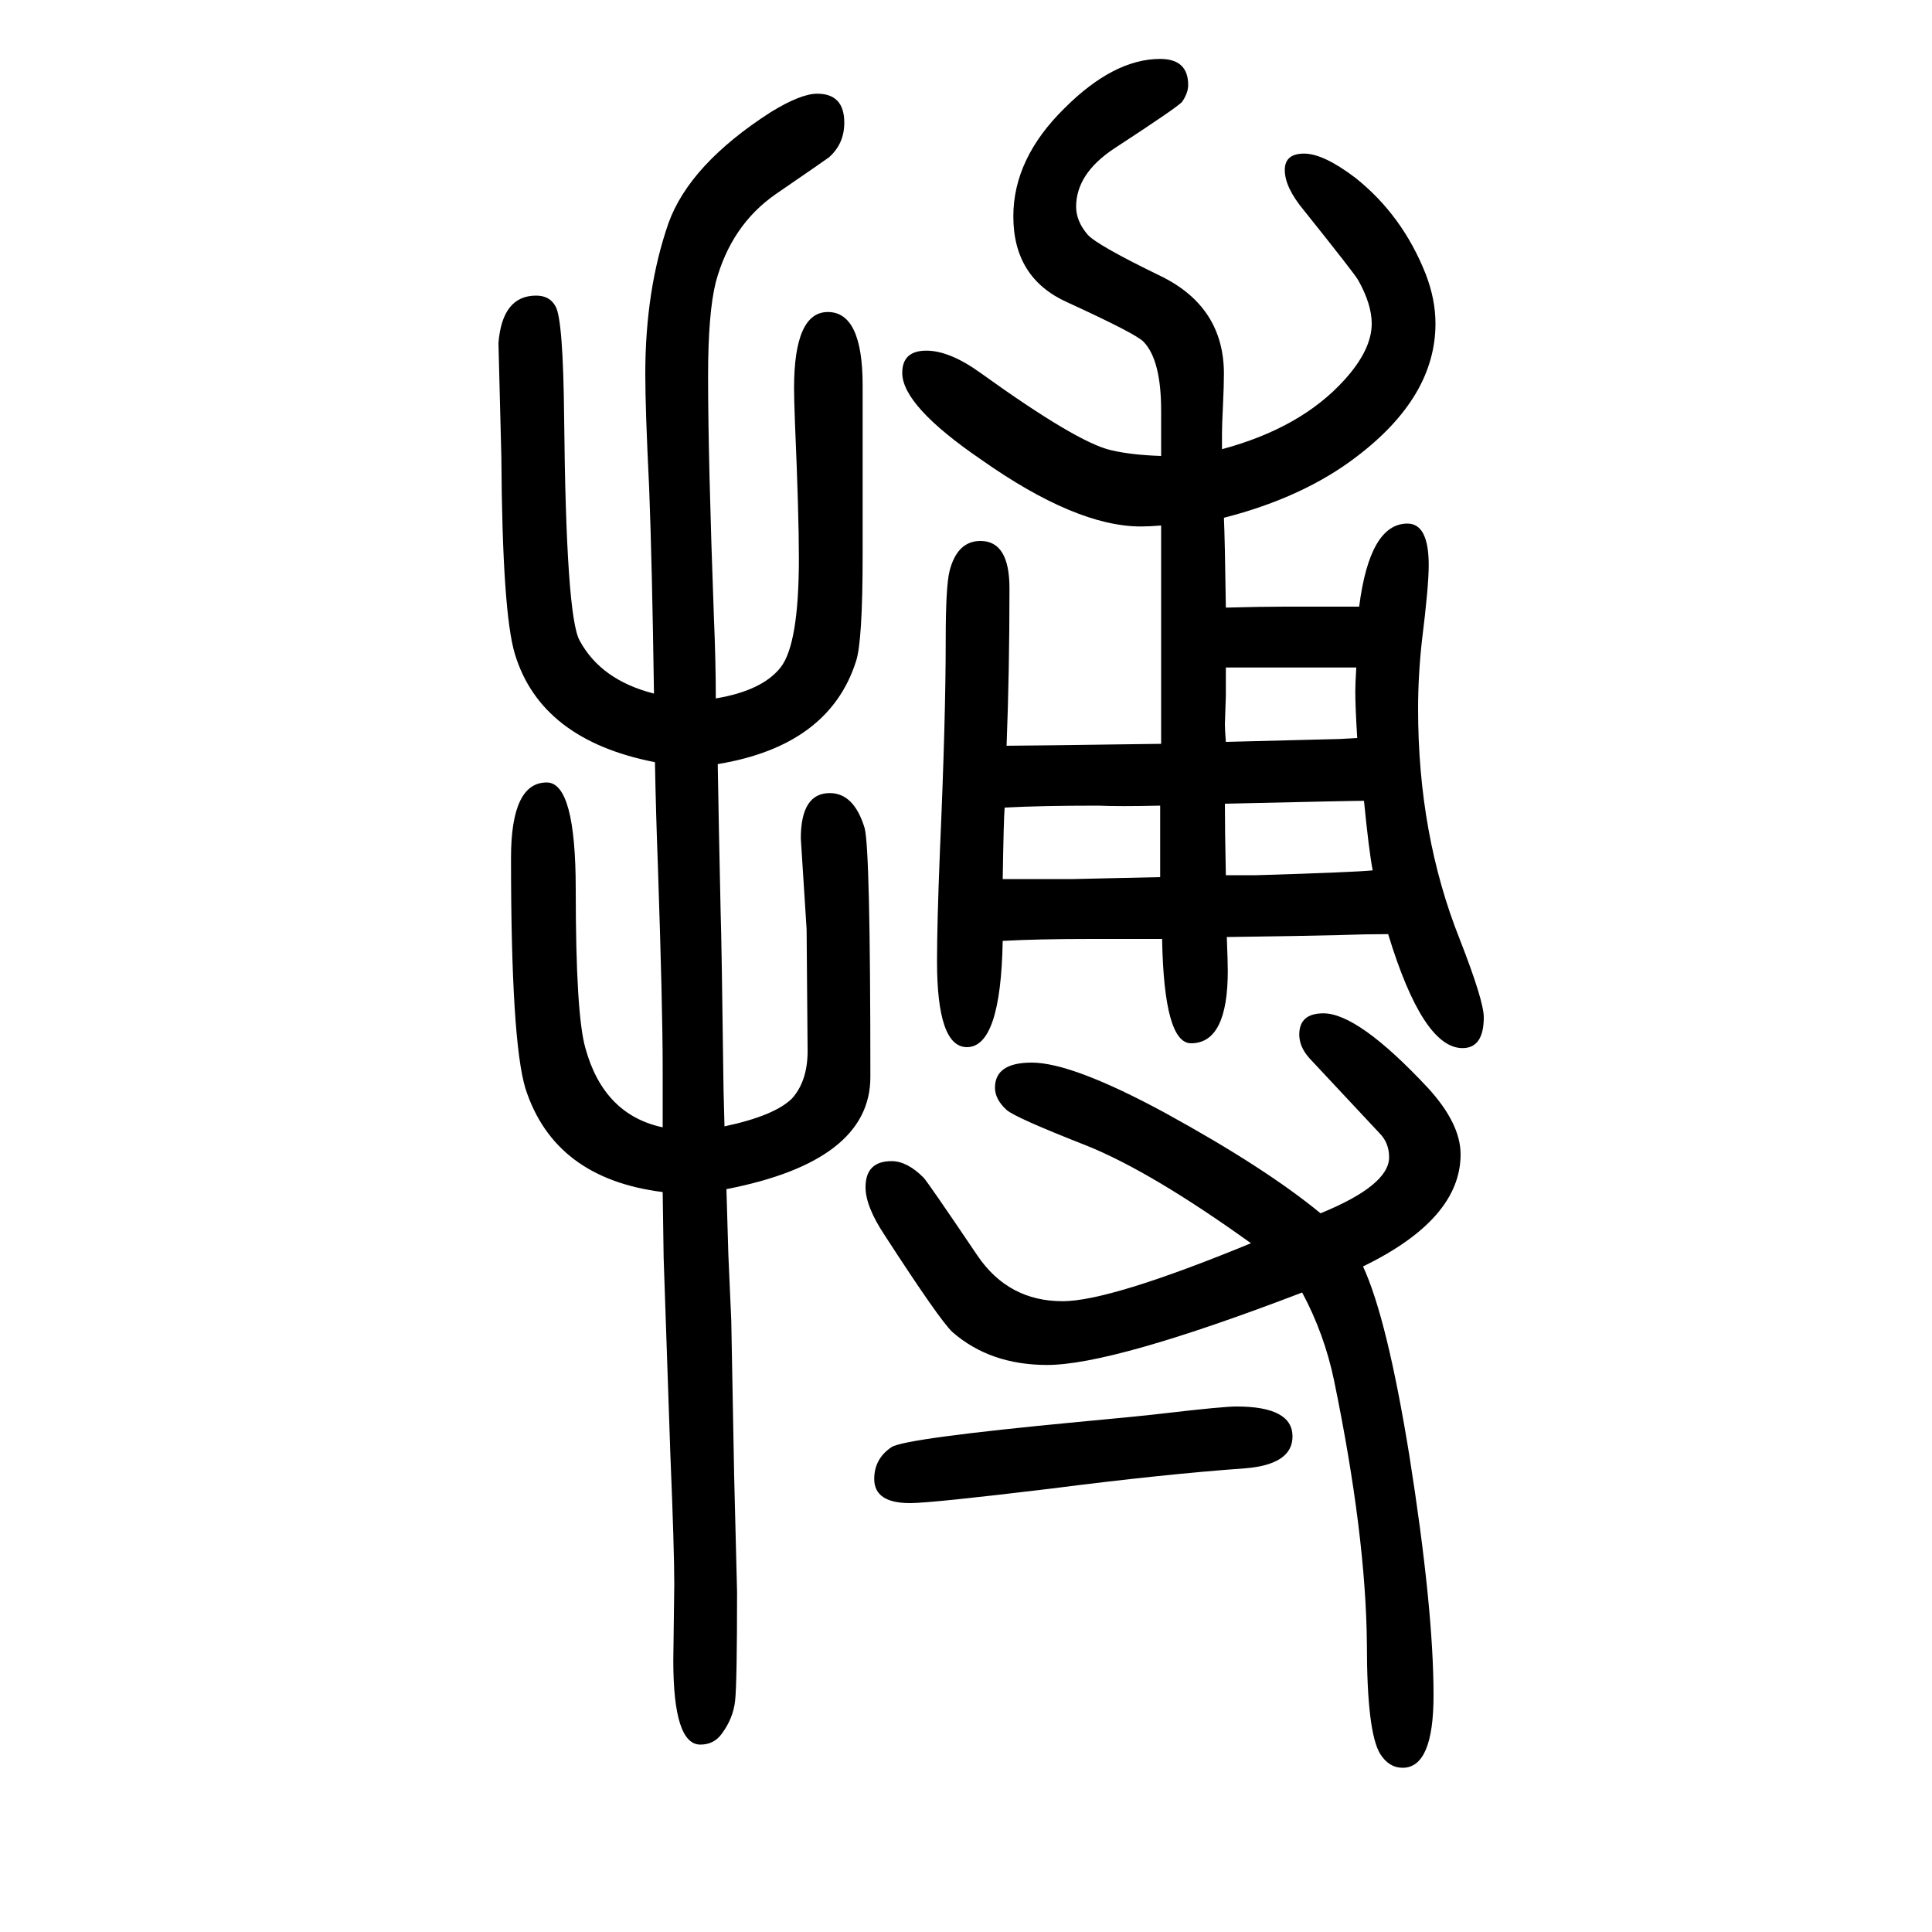<svg xmlns="http://www.w3.org/2000/svg" xmlns:xlink="http://www.w3.org/1999/xlink" height="100" width="100" version="1.1"><path d="M750 484q52 11 70 29q17 19 16 53q0 8 -1 122l-6 94q0 47 30 47q25 0 36 -36q6 -21 6 -258q0 -87 -149 -116l2 -68l3 -68l3 -161l3 -120q0 -94 -2 -112.5t-14 -34.5q-8 -11 -22 -11q-28 0 -28 87l1 79q0 37 -4 133q-2 60 -7 205l-1 68q-112 14 -142 107q-15 49 -15 239
q0 78 37 78q30 0 30 -111q0 -129 10 -164q19 -69 80 -82v43v19q0 62 -5 210q-2 53 -3 106q-118 23 -145 112q-13 43 -14 204l-3 118q4 49 39 49q14 0 20 -11q8 -13 9 -116q2 -205 16 -230q22 -41 77 -55q-2 136 -5 213q-4 81 -4 118q0 87 24 156q22 61 106 115q31 19 48 19
q28 0 28 -30q0 -22 -16 -36q-4 -3 -55 -38q-46 -32 -62 -91q-8 -32 -8 -97q0 -85 6 -249q2 -47 2 -85q48 8 67 32t19 113q0 46 -4 139q-1 26 -1 37q0 79 35 79q36 0 36 -76v-175q0 -91 -7 -111q-28 -87 -143 -106q1 -62 3 -153q1 -28 3 -184zM1437 683q-23 0 -51 -1
q-39 -1 -116 -2q1 -27 1 -35q0 -75 -38 -75q-28 0 -30 108h-73q-56 0 -92 -2q-2 -110 -37 -110q-31 0 -31 89q0 39 3 114q6 136 6 219q0 55 4 71q8 31 32 31q30 0 30 -49q0 -86 -3 -163q16 0 160 2v226q-12 -1 -21 -1q-67 0 -165 69q-82 56 -82 90q0 23 25 23q24 0 56 -23
q100 -72 135 -80q21 -5 52 -6v29v18q0 52 -18 71q-7 8 -79 41q-56 25 -56 89q0 60 53 112q51 51 99 51q29 0 29 -27q0 -8 -6 -17q-2 -4 -71 -49q-39 -26 -39 -60q0 -15 12 -29q10 -11 76 -43q65 -32 65 -101q0 -12 -1 -33t-1 -28v-17q82 22 127 72q28 31 28 58q0 20 -14 45
q-4 7 -56 72q-20 24 -20 42q0 17 20 17t53 -25q49 -39 73 -100q10 -26 10 -51q0 -76 -82 -138q-55 -42 -137 -63q1 -22 2 -93q37 1 60 1h34h44q11 86 50 86q22 0 22 -43q0 -22 -7 -78q-4 -36 -4 -71q0 -130 43 -238q25 -64 25 -81q0 -32 -22 -32q-41 0 -77 118zM1421 749
q-4 21 -9 72q-14 0 -144 -3q0 -27 1 -74h32q100 3 120 5zM1405 886q-2 32 -2 48q0 8 1 25h-31h-23h-81v-29l-1 -30q0 -5 1 -18q41 1 118 3zM1040 814q-1 -12 -2 -74h73l44 1l46 1v15v41v18q-43 -1 -64 0q-60 0 -97 -2zM1367 394q71 29 71 58q0 15 -10 25l-72 77
q-11 12 -11 25q0 22 25 22q36 0 108 -77q34 -37 34 -69q0 -67 -101 -116q25 -54 48 -196q25 -158 25 -248q0 -75 -32 -75q-14 0 -23 14q-14 22 -14 114q-1 113 -34 273q-10 48 -33 91q-196 -75 -264 -75q-59 0 -98 34q-13 12 -70 100q-20 30 -20 50q0 27 27 27q16 0 33 -17
q4 -4 56 -81q32 -47 88 -47q49 0 195 60q-103 74 -170 101q-74 29 -83 37q-12 11 -12 23q0 26 38 26q42 0 138 -52q104 -57 161 -104zM1280 194q58 0 58 -31q0 -29 -49 -33q-84 -6 -201 -21q-124 -15 -146 -15q-37 0 -37 25q0 21 18 33q14 9 193 26q65 6 90 9q60 7 74 7z
" style="" transform="scale(0.05 -0.05) translate(0 -1650)"/></svg>